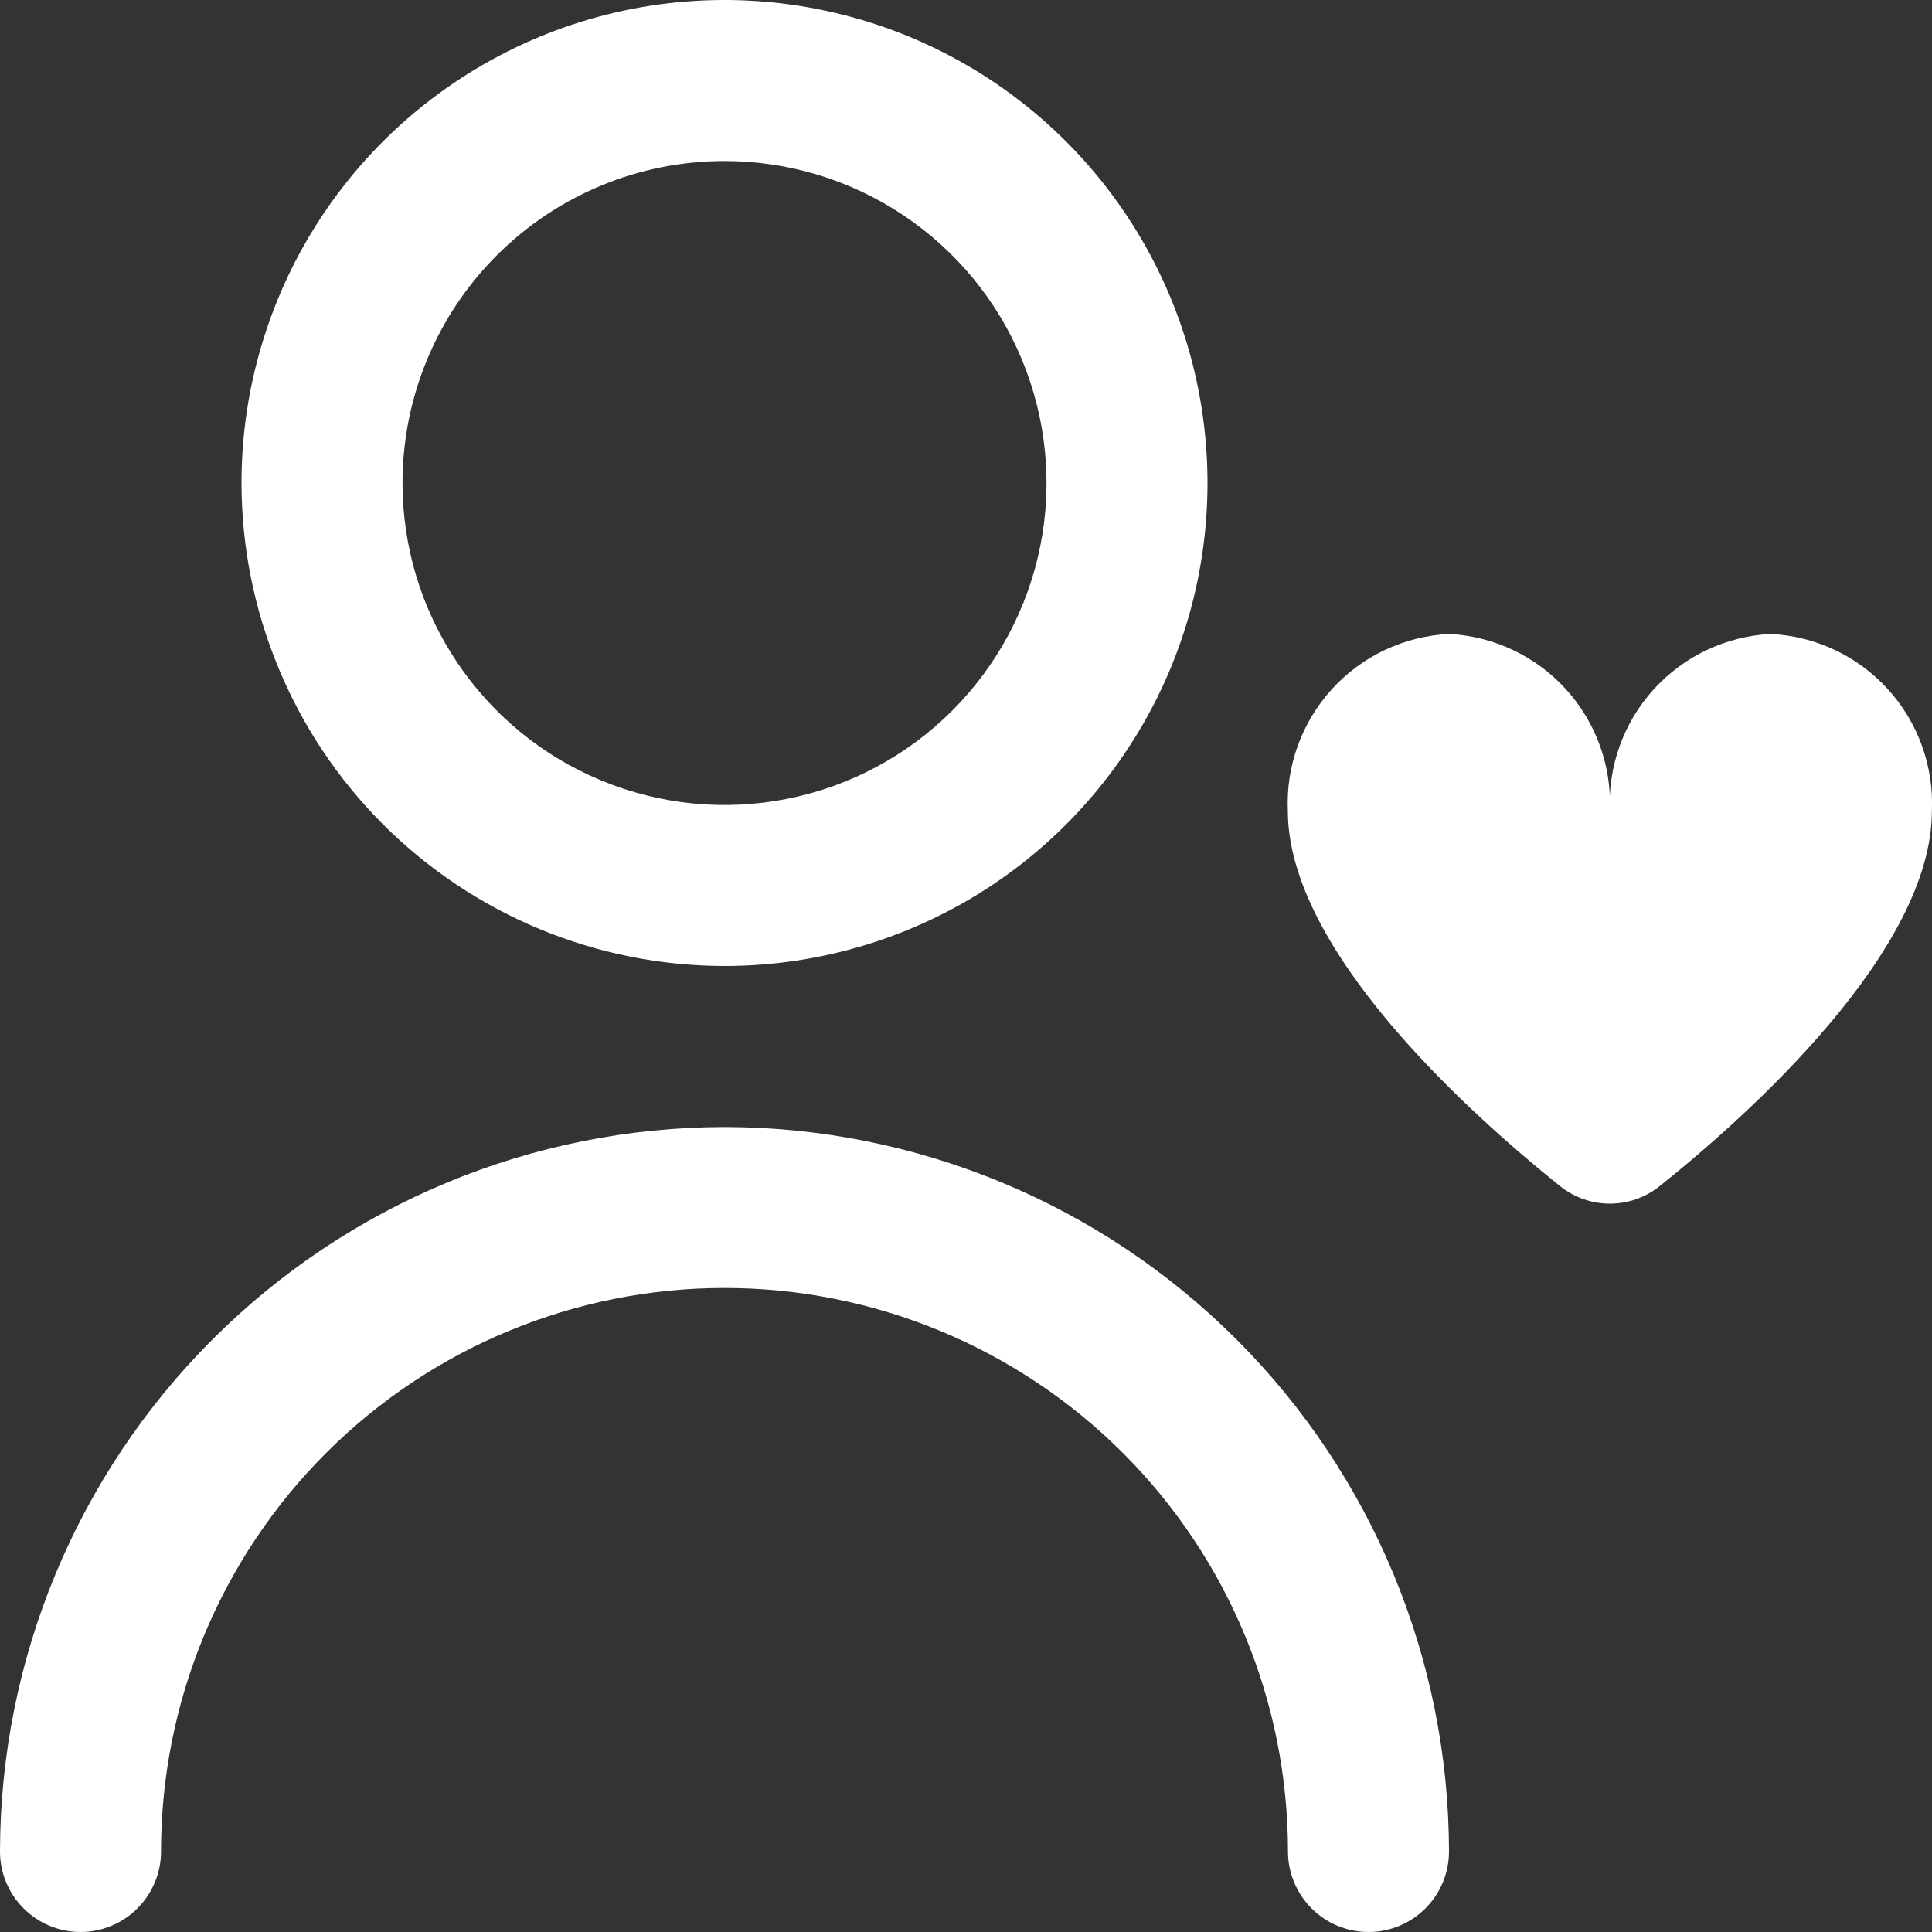 <svg width="32" height="32" viewBox="0 0 32 32" fill="none" xmlns="http://www.w3.org/2000/svg">
<rect x="0" y="0" width="32" height="32" fill="#333333" stroke="none"/>
<g clip-path="url(#clip0_81_2517)">
<path d="M12 16C13.582 16 15.129 15.531 16.445 14.652C17.76 13.773 18.785 12.523 19.391 11.062C19.997 9.6 20.155 7.991 19.846 6.439C19.538 4.887 18.776 3.462 17.657 2.343C16.538 1.224 15.113 0.462 13.561 0.154C12.009 -0.155 10.4 0.003 8.939 0.609C7.477 1.214 6.227 2.24 5.348 3.555C4.469 4.871 4 6.418 4 8C4.002 10.121 4.846 12.155 6.345 13.655C7.845 15.154 9.879 15.998 12 16ZM12 2.667C13.055 2.667 14.086 2.979 14.963 3.566C15.84 4.152 16.524 4.984 16.927 5.959C17.331 6.934 17.437 8.006 17.231 9.04C17.025 10.075 16.517 11.025 15.771 11.771C15.025 12.517 14.075 13.025 13.04 13.231C12.006 13.437 10.934 13.331 9.959 12.927C8.984 12.524 8.152 11.84 7.566 10.963C6.979 10.086 6.667 9.055 6.667 8C6.667 6.586 7.229 5.229 8.229 4.229C9.229 3.229 10.585 2.667 12 2.667Z" fill="white"/>
<path d="M12 18.667C8.819 18.671 5.769 19.936 3.519 22.186C1.269 24.435 0.004 27.485 0 30.667C0 31.02 0.14 31.359 0.391 31.609C0.641 31.86 0.98 32 1.333 32C1.687 32 2.026 31.86 2.276 31.609C2.526 31.359 2.667 31.02 2.667 30.667C2.667 28.191 3.65 25.817 5.4 24.067C7.151 22.317 9.525 21.333 12 21.333C14.475 21.333 16.849 22.317 18.6 24.067C20.35 25.817 21.333 28.191 21.333 30.667C21.333 31.02 21.474 31.359 21.724 31.609C21.974 31.86 22.313 32 22.667 32C23.02 32 23.359 31.86 23.61 31.609C23.86 31.359 24 31.02 24 30.667C23.996 27.485 22.731 24.435 20.481 22.186C18.231 19.936 15.181 18.671 12 18.667Z" fill="white"/>
<path d="M29.331 10.5C28.589 10.537 27.892 10.866 27.392 11.416C26.892 11.966 26.631 12.691 26.664 13.433C26.698 12.691 26.436 11.966 25.937 11.416C25.437 10.866 24.74 10.537 23.998 10.5C23.256 10.537 22.558 10.866 22.059 11.416C21.559 11.966 21.297 12.691 21.331 13.433C21.331 15.74 24.339 18.443 25.838 19.645C26.072 19.833 26.364 19.936 26.664 19.936C26.965 19.936 27.256 19.833 27.491 19.645C28.99 18.445 31.998 15.74 31.998 13.433C32.031 12.691 31.77 11.966 31.27 11.416C30.77 10.866 30.073 10.537 29.331 10.5Z" fill="white"/>
</g>
<defs>
<clipPath id="clip0_81_2517">
<rect width="32" height="32" fill="white"/>
</clipPath>
</defs>
</svg>
